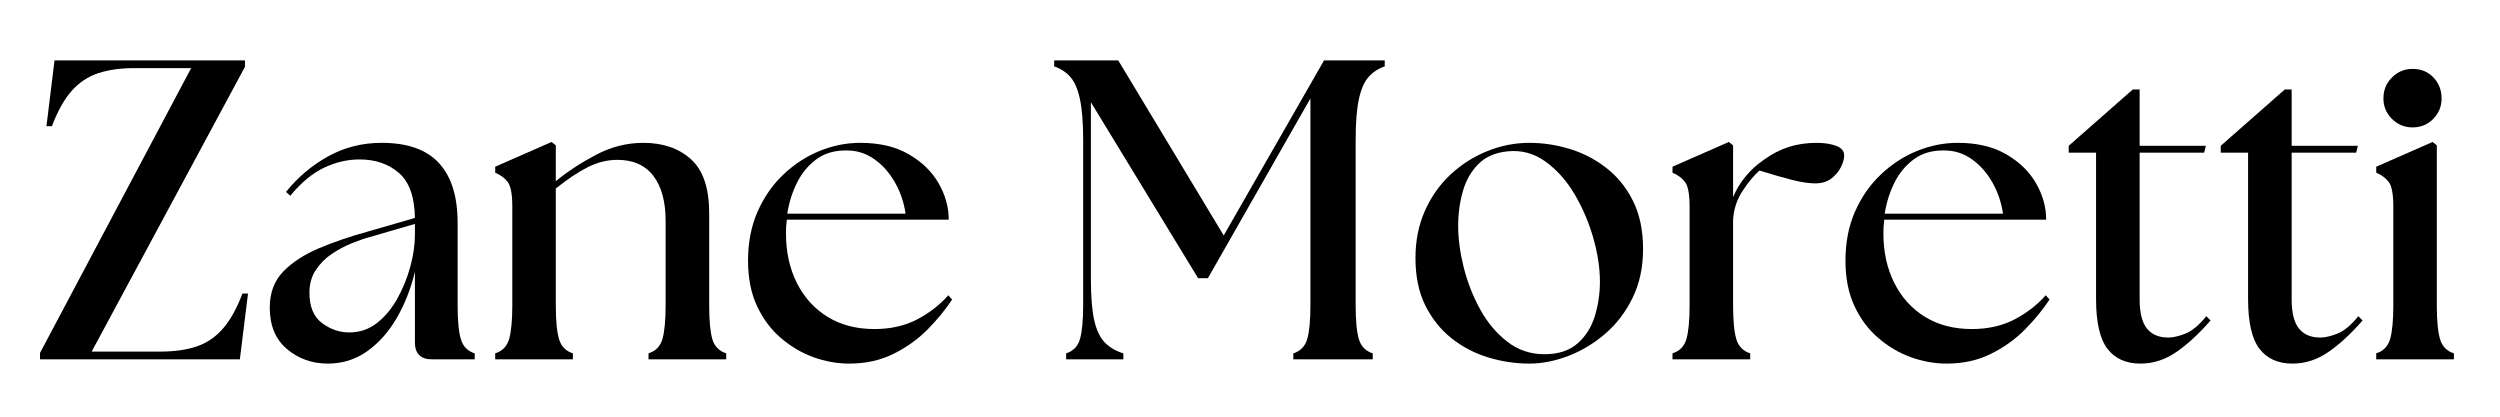 <svg version="1.0" preserveAspectRatio="xMidYMid meet" height="100" viewBox="0 0 450 75" zoomAndPan="magnify" width="600" xmlns:xlink="http://www.w3.org/1999/xlink" xmlns="http://www.w3.org/2000/svg"><defs><g></g><clipPath id="4f32868341"><rect height="72" y="0" width="440" x="0"></rect></clipPath></defs><g transform="matrix(1, 0, 0, 1, 5, 3)"><g clip-path="url(#4f32868341)"><g fill-opacity="1" fill="#000000"><g transform="translate(0.97, 61.681)"><g><path d="M 1.234 0 L 1.234 -1.156 L 28.438 -52.422 L 18.297 -52.422 C 15.734 -52.422 13.531 -52.113 11.688 -51.5 C 9.844 -50.883 8.254 -49.82 6.922 -48.312 C 5.586 -46.801 4.406 -44.688 3.375 -41.969 L 2.391 -41.969 L 3.844 -53.812 L 38.125 -53.812 L 38.125 -52.656 L 10.531 -1.391 L 22.75 -1.391 C 25.363 -1.391 27.582 -1.695 29.406 -2.312 C 31.227 -2.926 32.801 -3.988 34.125 -5.5 C 35.457 -7.008 36.641 -9.125 37.672 -11.844 L 38.672 -11.844 L 37.203 0 Z M 1.234 0"></path></g></g></g><g fill-opacity="1" fill="#000000"><g transform="translate(41.246, 61.681)"><g><path d="M 31.516 0 C 29.461 0 28.438 -1.023 28.438 -3.078 L 28.438 -15.766 C 27.727 -12.785 26.656 -10.039 25.219 -7.531 C 23.781 -5.02 22.008 -3.008 19.906 -1.5 C 17.812 0.008 15.43 0.766 12.766 0.766 C 9.941 0.766 7.492 -0.102 5.422 -1.844 C 3.348 -3.582 2.312 -6.066 2.312 -9.297 C 2.312 -11.961 3.117 -14.129 4.734 -15.797 C 6.348 -17.461 8.484 -18.859 11.141 -19.984 C 13.805 -21.109 16.727 -22.109 19.906 -22.984 L 28.438 -25.453 C 28.383 -29.242 27.422 -31.945 25.547 -33.562 C 23.68 -35.176 21.316 -35.984 18.453 -35.984 C 16.297 -35.984 14.164 -35.484 12.062 -34.484 C 9.969 -33.484 7.945 -31.801 6 -29.438 L 5.234 -30.141 C 7.379 -32.797 9.91 -34.93 12.828 -36.547 C 15.754 -38.16 18.961 -38.969 22.453 -38.969 C 27.109 -38.969 30.551 -37.75 32.781 -35.312 C 35.008 -32.883 36.125 -29.312 36.125 -24.594 L 36.125 -9.766 C 36.125 -6.992 36.316 -4.953 36.703 -3.641 C 37.086 -2.336 37.922 -1.484 39.203 -1.078 L 39.203 0 Z M 9.453 -12 C 9.453 -9.477 10.207 -7.656 11.719 -6.531 C 13.227 -5.406 14.859 -4.844 16.609 -4.844 C 18.504 -4.844 20.18 -5.414 21.641 -6.562 C 23.098 -7.719 24.328 -9.207 25.328 -11.031 C 26.328 -12.852 27.094 -14.758 27.625 -16.75 C 28.164 -18.75 28.438 -20.625 28.438 -22.375 L 28.438 -24.375 L 20.219 -21.984 C 19.289 -21.734 18.223 -21.363 17.016 -20.875 C 15.816 -20.383 14.641 -19.754 13.484 -18.984 C 12.336 -18.211 11.379 -17.25 10.609 -16.094 C 9.836 -14.945 9.453 -13.582 9.453 -12 Z M 9.453 -12"></path></g></g></g><g fill-opacity="1" fill="#000000"><g transform="translate(81.983, 61.681)"><g><path d="M 2.156 0 L 2.156 -1.078 C 3.438 -1.484 4.27 -2.336 4.656 -3.641 C 5.039 -4.953 5.234 -6.992 5.234 -9.766 L 5.234 -27.438 C 5.234 -29.695 4.961 -31.188 4.422 -31.906 C 3.879 -32.625 3.125 -33.188 2.156 -33.594 L 2.156 -34.672 L 12.297 -39.125 L 13.062 -38.516 L 13.062 -32.062 C 15.164 -33.801 17.578 -35.383 20.297 -36.812 C 23.016 -38.25 25.859 -38.969 28.828 -38.969 C 32.359 -38.969 35.211 -37.984 37.391 -36.016 C 39.578 -34.047 40.672 -30.805 40.672 -26.297 L 40.672 -9.766 C 40.672 -6.992 40.859 -4.953 41.234 -3.641 C 41.617 -2.336 42.453 -1.484 43.734 -1.078 L 43.734 0 L 29.75 0 L 29.75 -1.078 C 31.031 -1.484 31.863 -2.336 32.25 -3.641 C 32.633 -4.953 32.828 -6.992 32.828 -9.766 L 32.828 -24.906 C 32.828 -28.395 32.094 -31.098 30.625 -33.016 C 29.164 -34.941 27.004 -35.906 24.141 -35.906 C 22.348 -35.906 20.578 -35.469 18.828 -34.594 C 17.086 -33.719 15.164 -32.438 13.062 -30.75 L 13.062 -9.766 C 13.062 -6.992 13.254 -4.953 13.641 -3.641 C 14.023 -2.336 14.859 -1.484 16.141 -1.078 L 16.141 0 Z M 2.156 0"></path></g></g></g><g fill-opacity="1" fill="#000000"><g transform="translate(127.256, 61.681)"><g><path d="M 20.609 0.766 C 18.453 0.766 16.312 0.383 14.188 -0.375 C 12.062 -1.145 10.098 -2.301 8.297 -3.844 C 6.504 -5.383 5.07 -7.305 4 -9.609 C 2.926 -11.91 2.391 -14.629 2.391 -17.766 C 2.391 -21.035 2.961 -23.977 4.109 -26.594 C 5.266 -29.207 6.816 -31.438 8.766 -33.281 C 10.711 -35.125 12.875 -36.531 15.25 -37.5 C 17.633 -38.477 20.082 -38.969 22.594 -38.969 C 26.082 -38.969 29.004 -38.273 31.359 -36.891 C 33.723 -35.516 35.504 -33.773 36.703 -31.672 C 37.91 -29.566 38.516 -27.391 38.516 -25.141 L 9.375 -25.141 C 9.32 -24.723 9.281 -24.312 9.25 -23.906 C 9.227 -23.5 9.219 -23.086 9.219 -22.672 C 9.219 -19.348 9.867 -16.379 11.172 -13.766 C 12.484 -11.148 14.332 -9.109 16.719 -7.641 C 19.102 -6.18 21.91 -5.453 25.141 -5.453 C 28.004 -5.453 30.535 -6.016 32.734 -7.141 C 34.941 -8.273 36.844 -9.738 38.438 -11.531 L 39.125 -10.766 C 37.945 -8.973 36.488 -7.191 34.75 -5.422 C 33.008 -3.648 30.957 -2.176 28.594 -1 C 26.238 0.176 23.578 0.766 20.609 0.766 Z M 9.453 -26.219 L 30.75 -26.219 C 30.438 -28.312 29.781 -30.219 28.781 -31.938 C 27.789 -33.656 26.562 -35.023 25.094 -36.047 C 23.633 -37.078 22.008 -37.594 20.219 -37.594 C 18.062 -37.645 16.238 -37.129 14.75 -36.047 C 13.27 -34.973 12.094 -33.566 11.219 -31.828 C 10.352 -30.086 9.766 -28.219 9.453 -26.219 Z M 9.453 -26.219"></path></g></g></g><g fill-opacity="1" fill="#000000"><g transform="translate(168.3, 61.681)"><g></g></g></g><g fill-opacity="1" fill="#000000"><g transform="translate(183.673, 61.681)"><g><path d="M 3.234 0 L 3.234 -1.078 C 4.516 -1.484 5.344 -2.336 5.719 -3.641 C 6.102 -4.953 6.297 -6.992 6.297 -9.766 L 6.297 -39.438 C 6.297 -42.562 6.102 -45.02 5.719 -46.812 C 5.344 -48.602 4.77 -49.938 4 -50.812 C 3.227 -51.688 2.254 -52.328 1.078 -52.734 L 1.078 -53.812 L 12.609 -53.812 L 31.594 -22.297 L 49.656 -53.812 L 60.578 -53.812 L 60.578 -52.734 C 59.398 -52.328 58.426 -51.688 57.656 -50.812 C 56.883 -49.938 56.305 -48.602 55.922 -46.812 C 55.535 -45.02 55.344 -42.562 55.344 -39.438 L 55.344 -9.766 C 55.344 -6.992 55.535 -4.953 55.922 -3.641 C 56.305 -2.336 57.141 -1.484 58.422 -1.078 L 58.422 0 L 44.125 0 L 44.125 -1.078 C 45.406 -1.484 46.238 -2.336 46.625 -3.641 C 47.008 -4.953 47.203 -6.992 47.203 -9.766 L 47.203 -46.969 L 28.75 -14.609 L 26.984 -14.609 L 7.688 -46.281 L 7.688 -14.375 C 7.688 -11.25 7.891 -8.789 8.297 -7 C 8.711 -5.207 9.352 -3.875 10.219 -3 C 11.094 -2.125 12.195 -1.484 13.531 -1.078 L 13.531 0 Z M 3.234 0"></path></g></g></g><g fill-opacity="1" fill="#000000"><g transform="translate(247.392, 61.681)"><g><path d="M 22.906 0.766 C 20.395 0.766 17.922 0.395 15.484 -0.344 C 13.055 -1.082 10.852 -2.234 8.875 -3.797 C 6.906 -5.367 5.332 -7.344 4.156 -9.719 C 2.977 -12.102 2.391 -14.938 2.391 -18.219 C 2.391 -21.344 2.953 -24.172 4.078 -26.703 C 5.203 -29.242 6.738 -31.426 8.688 -33.25 C 10.633 -35.07 12.836 -36.477 15.297 -37.469 C 17.754 -38.469 20.289 -38.969 22.906 -38.969 C 25.312 -38.969 27.707 -38.609 30.094 -37.891 C 32.477 -37.18 34.68 -36.047 36.703 -34.484 C 38.734 -32.922 40.348 -30.93 41.547 -28.516 C 42.754 -26.109 43.359 -23.211 43.359 -19.828 C 43.359 -16.547 42.727 -13.625 41.469 -11.062 C 40.219 -8.5 38.578 -6.348 36.547 -4.609 C 34.523 -2.867 32.312 -1.535 29.906 -0.609 C 27.5 0.305 25.164 0.766 22.906 0.766 Z M 10.078 -23.984 C 10.078 -21.734 10.406 -19.273 11.062 -16.609 C 11.727 -13.941 12.711 -11.414 14.016 -9.031 C 15.328 -6.645 16.957 -4.695 18.906 -3.188 C 20.852 -1.676 23.082 -0.922 25.594 -0.922 C 28.102 -0.922 30.086 -1.562 31.547 -2.844 C 33.016 -4.125 34.055 -5.766 34.672 -7.766 C 35.285 -9.766 35.594 -11.836 35.594 -13.984 C 35.594 -16.453 35.191 -19.082 34.391 -21.875 C 33.598 -24.664 32.473 -27.289 31.016 -29.75 C 29.555 -32.207 27.801 -34.164 25.75 -35.625 C 23.695 -37.094 21.441 -37.695 18.984 -37.438 C 16.785 -37.227 15.031 -36.469 13.719 -35.156 C 12.414 -33.852 11.484 -32.219 10.922 -30.25 C 10.359 -28.281 10.078 -26.191 10.078 -23.984 Z M 10.078 -23.984"></path></g></g></g><g fill-opacity="1" fill="#000000"><g transform="translate(293.894, 61.681)"><g><path d="M 2.156 0 L 2.156 -1.078 C 3.438 -1.484 4.27 -2.336 4.656 -3.641 C 5.039 -4.953 5.234 -6.992 5.234 -9.766 L 5.234 -27.438 C 5.234 -29.695 4.961 -31.188 4.422 -31.906 C 3.879 -32.625 3.125 -33.188 2.156 -33.594 L 2.156 -34.672 L 12.297 -39.125 L 13.062 -38.516 L 13.062 -29.219 C 14.25 -31.977 16.125 -34.234 18.688 -35.984 C 20.113 -37.004 21.582 -37.754 23.094 -38.234 C 24.613 -38.723 26.297 -38.969 28.141 -38.969 C 29.473 -38.969 30.625 -38.789 31.594 -38.438 C 32.57 -38.082 33.062 -37.492 33.062 -36.672 C 33.062 -36.109 32.867 -35.426 32.484 -34.625 C 32.098 -33.832 31.52 -33.141 30.75 -32.547 C 29.977 -31.961 29.004 -31.672 27.828 -31.672 C 26.754 -31.672 25.438 -31.863 23.875 -32.25 C 22.312 -32.633 20.297 -33.211 17.828 -33.984 C 16.859 -33.16 15.848 -31.953 14.797 -30.359 C 13.742 -28.773 13.164 -27.008 13.062 -25.062 L 13.062 -9.766 C 13.062 -6.992 13.254 -4.953 13.641 -3.641 C 14.023 -2.336 14.859 -1.484 16.141 -1.078 L 16.141 0 Z M 2.156 0"></path></g></g></g><g fill-opacity="1" fill="#000000"><g transform="translate(324.793, 61.681)"><g><path d="M 20.609 0.766 C 18.453 0.766 16.312 0.383 14.188 -0.375 C 12.062 -1.145 10.098 -2.301 8.297 -3.844 C 6.504 -5.383 5.07 -7.305 4 -9.609 C 2.926 -11.91 2.391 -14.629 2.391 -17.766 C 2.391 -21.035 2.961 -23.977 4.109 -26.594 C 5.266 -29.207 6.816 -31.438 8.766 -33.281 C 10.711 -35.125 12.875 -36.531 15.25 -37.5 C 17.633 -38.477 20.082 -38.969 22.594 -38.969 C 26.082 -38.969 29.004 -38.273 31.359 -36.891 C 33.723 -35.516 35.504 -33.773 36.703 -31.672 C 37.91 -29.566 38.516 -27.391 38.516 -25.141 L 9.375 -25.141 C 9.32 -24.723 9.281 -24.312 9.25 -23.906 C 9.227 -23.5 9.219 -23.086 9.219 -22.672 C 9.219 -19.348 9.867 -16.379 11.172 -13.766 C 12.484 -11.148 14.332 -9.109 16.719 -7.641 C 19.102 -6.18 21.91 -5.453 25.141 -5.453 C 28.004 -5.453 30.535 -6.016 32.734 -7.141 C 34.941 -8.273 36.844 -9.738 38.438 -11.531 L 39.125 -10.766 C 37.945 -8.973 36.488 -7.191 34.75 -5.422 C 33.008 -3.648 30.957 -2.176 28.594 -1 C 26.238 0.176 23.578 0.766 20.609 0.766 Z M 9.453 -26.219 L 30.75 -26.219 C 30.438 -28.312 29.781 -30.219 28.781 -31.938 C 27.789 -33.656 26.562 -35.023 25.094 -36.047 C 23.633 -37.078 22.008 -37.594 20.219 -37.594 C 18.062 -37.645 16.238 -37.129 14.75 -36.047 C 13.27 -34.973 12.094 -33.566 11.219 -31.828 C 10.352 -30.086 9.766 -28.219 9.453 -26.219 Z M 9.453 -26.219"></path></g></g></g><g fill-opacity="1" fill="#000000"><g transform="translate(365.838, 61.681)"><g><path d="M 14.453 0.766 C 11.836 0.766 9.848 -0.129 8.484 -1.922 C 7.129 -3.711 6.453 -6.688 6.453 -10.844 L 6.453 -37.203 L 1.531 -37.203 L 1.531 -38.438 L 13.062 -48.578 L 14.297 -48.578 L 14.297 -38.438 L 26.219 -38.438 L 25.906 -37.203 L 14.297 -37.203 L 14.297 -10.766 C 14.297 -8.398 14.727 -6.664 15.594 -5.562 C 16.469 -4.469 17.754 -3.922 19.453 -3.922 C 20.316 -3.922 21.352 -4.16 22.562 -4.641 C 23.77 -5.129 25.016 -6.172 26.297 -7.766 L 27.062 -7 C 25.008 -4.633 22.969 -2.75 20.938 -1.344 C 18.914 0.062 16.754 0.766 14.453 0.766 Z M 14.453 0.766"></path></g></g></g><g fill-opacity="1" fill="#000000"><g transform="translate(393.201, 61.681)"><g><path d="M 14.453 0.766 C 11.836 0.766 9.848 -0.129 8.484 -1.922 C 7.129 -3.711 6.453 -6.688 6.453 -10.844 L 6.453 -37.203 L 1.531 -37.203 L 1.531 -38.438 L 13.062 -48.578 L 14.297 -48.578 L 14.297 -38.438 L 26.219 -38.438 L 25.906 -37.203 L 14.297 -37.203 L 14.297 -10.766 C 14.297 -8.398 14.727 -6.664 15.594 -5.562 C 16.469 -4.469 17.754 -3.922 19.453 -3.922 C 20.316 -3.922 21.352 -4.16 22.562 -4.641 C 23.77 -5.129 25.016 -6.172 26.297 -7.766 L 27.062 -7 C 25.008 -4.633 22.969 -2.75 20.938 -1.344 C 18.914 0.062 16.754 0.766 14.453 0.766 Z M 14.453 0.766"></path></g></g></g><g fill-opacity="1" fill="#000000"><g transform="translate(420.564, 61.681)"><g><path d="M 2.156 0 L 2.156 -1.078 C 3.438 -1.484 4.27 -2.336 4.656 -3.641 C 5.039 -4.953 5.234 -6.992 5.234 -9.766 L 5.234 -27.438 C 5.234 -29.695 4.961 -31.188 4.422 -31.906 C 3.879 -32.625 3.125 -33.188 2.156 -33.594 L 2.156 -34.672 L 12.297 -39.125 L 13.062 -38.516 L 13.062 -9.766 C 13.062 -6.992 13.254 -4.953 13.641 -3.641 C 14.023 -2.336 14.859 -1.484 16.141 -1.078 L 16.141 0 Z M 3.453 -46.969 C 3.453 -48.457 3.961 -49.711 4.984 -50.734 C 6.016 -51.766 7.25 -52.281 8.688 -52.281 C 10.227 -52.281 11.484 -51.766 12.453 -50.734 C 13.43 -49.711 13.922 -48.457 13.922 -46.969 C 13.922 -45.531 13.422 -44.301 12.422 -43.281 C 11.422 -42.258 10.176 -41.75 8.688 -41.75 C 7.25 -41.75 6.016 -42.258 4.984 -43.281 C 3.961 -44.301 3.453 -45.531 3.453 -46.969 Z M 3.453 -46.969"></path></g></g></g></g></g></svg>